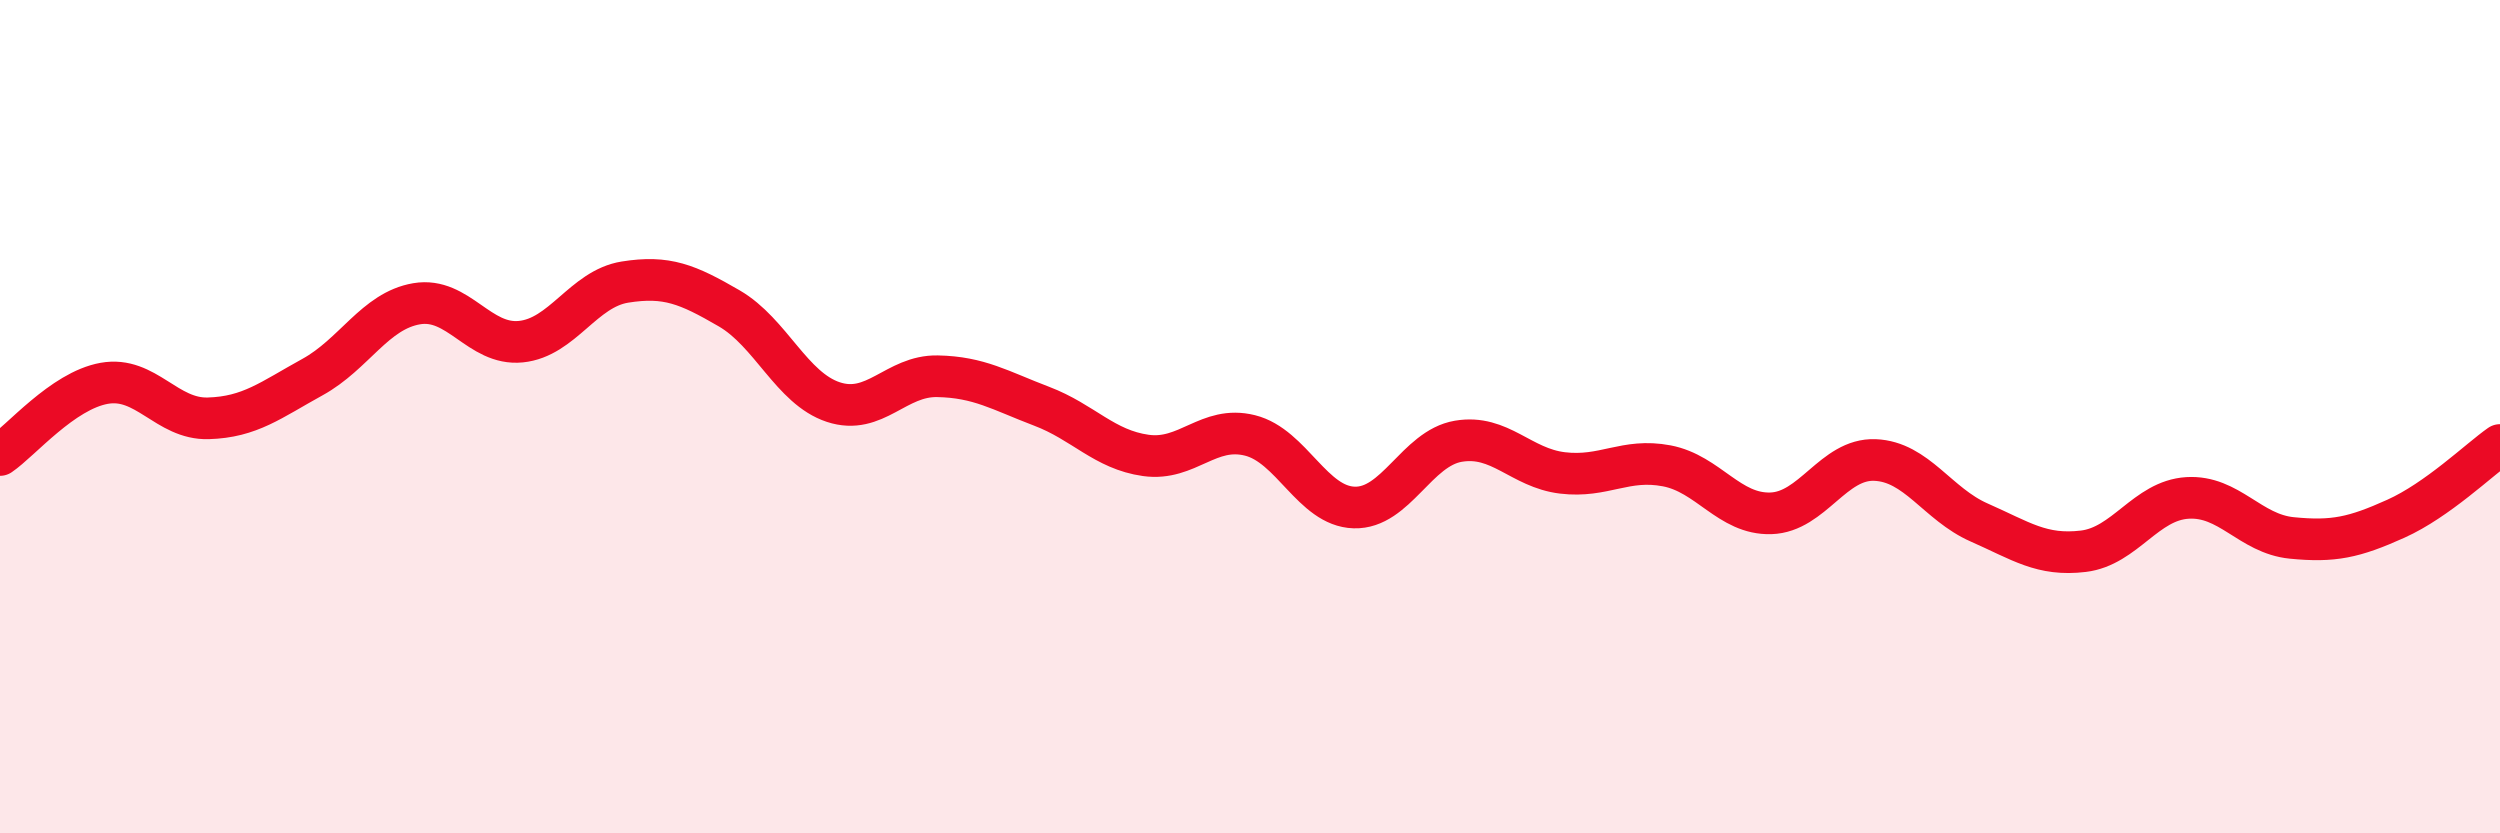 
    <svg width="60" height="20" viewBox="0 0 60 20" xmlns="http://www.w3.org/2000/svg">
      <path
        d="M 0,10.92 C 0.5,10.58 1.5,9.38 2.5,9.2 C 3.5,9.02 4,10.07 5,10.04 C 6,10.01 6.5,9.6 7.5,9.05 C 8.5,8.5 9,7.46 10,7.29 C 11,7.12 11.5,8.3 12.5,8.2 C 13.5,8.1 14,6.93 15,6.77 C 16,6.61 16.5,6.82 17.5,7.4 C 18.5,7.98 19,9.32 20,9.65 C 21,9.98 21.5,9.01 22.5,9.03 C 23.5,9.05 24,9.37 25,9.75 C 26,10.13 26.5,10.79 27.5,10.93 C 28.5,11.07 29,10.2 30,10.45 C 31,10.7 31.5,12.15 32.5,12.18 C 33.5,12.21 34,10.76 35,10.59 C 36,10.42 36.5,11.23 37.5,11.35 C 38.5,11.47 39,10.99 40,11.18 C 41,11.37 41.5,12.35 42.5,12.32 C 43.5,12.29 44,11 45,11.04 C 46,11.08 46.5,12.1 47.5,12.54 C 48.5,12.98 49,13.35 50,13.23 C 51,13.11 51.5,12.01 52.5,11.95 C 53.5,11.89 54,12.81 55,12.91 C 56,13.01 56.5,12.9 57.5,12.45 C 58.5,12 59.5,11.03 60,10.68L60 20L0 20Z"
        fill="#EB0A25"
        opacity="0.1"
        stroke-linecap="round"
        stroke-linejoin="round"
      />
      <path
        d="M 0,10.92 C 0.5,10.58 1.5,9.38 2.5,9.2 C 3.5,9.02 4,10.07 5,10.04 C 6,10.01 6.5,9.6 7.5,9.05 C 8.5,8.5 9,7.46 10,7.29 C 11,7.12 11.5,8.3 12.5,8.2 C 13.5,8.1 14,6.93 15,6.77 C 16,6.61 16.5,6.82 17.5,7.4 C 18.5,7.98 19,9.32 20,9.65 C 21,9.98 21.5,9.01 22.5,9.03 C 23.5,9.05 24,9.37 25,9.75 C 26,10.13 26.5,10.79 27.5,10.93 C 28.5,11.07 29,10.2 30,10.45 C 31,10.7 31.5,12.15 32.5,12.18 C 33.5,12.21 34,10.76 35,10.59 C 36,10.42 36.5,11.23 37.5,11.35 C 38.5,11.47 39,10.99 40,11.18 C 41,11.37 41.5,12.35 42.5,12.32 C 43.5,12.29 44,11 45,11.04 C 46,11.08 46.5,12.1 47.5,12.54 C 48.5,12.98 49,13.35 50,13.23 C 51,13.11 51.5,12.01 52.5,11.95 C 53.5,11.89 54,12.81 55,12.91 C 56,13.01 56.5,12.9 57.5,12.45 C 58.5,12 59.5,11.03 60,10.68"
        stroke="#EB0A25"
        stroke-width="1"
        fill="none"
        stroke-linecap="round"
        stroke-linejoin="round"
      />
    </svg>
  